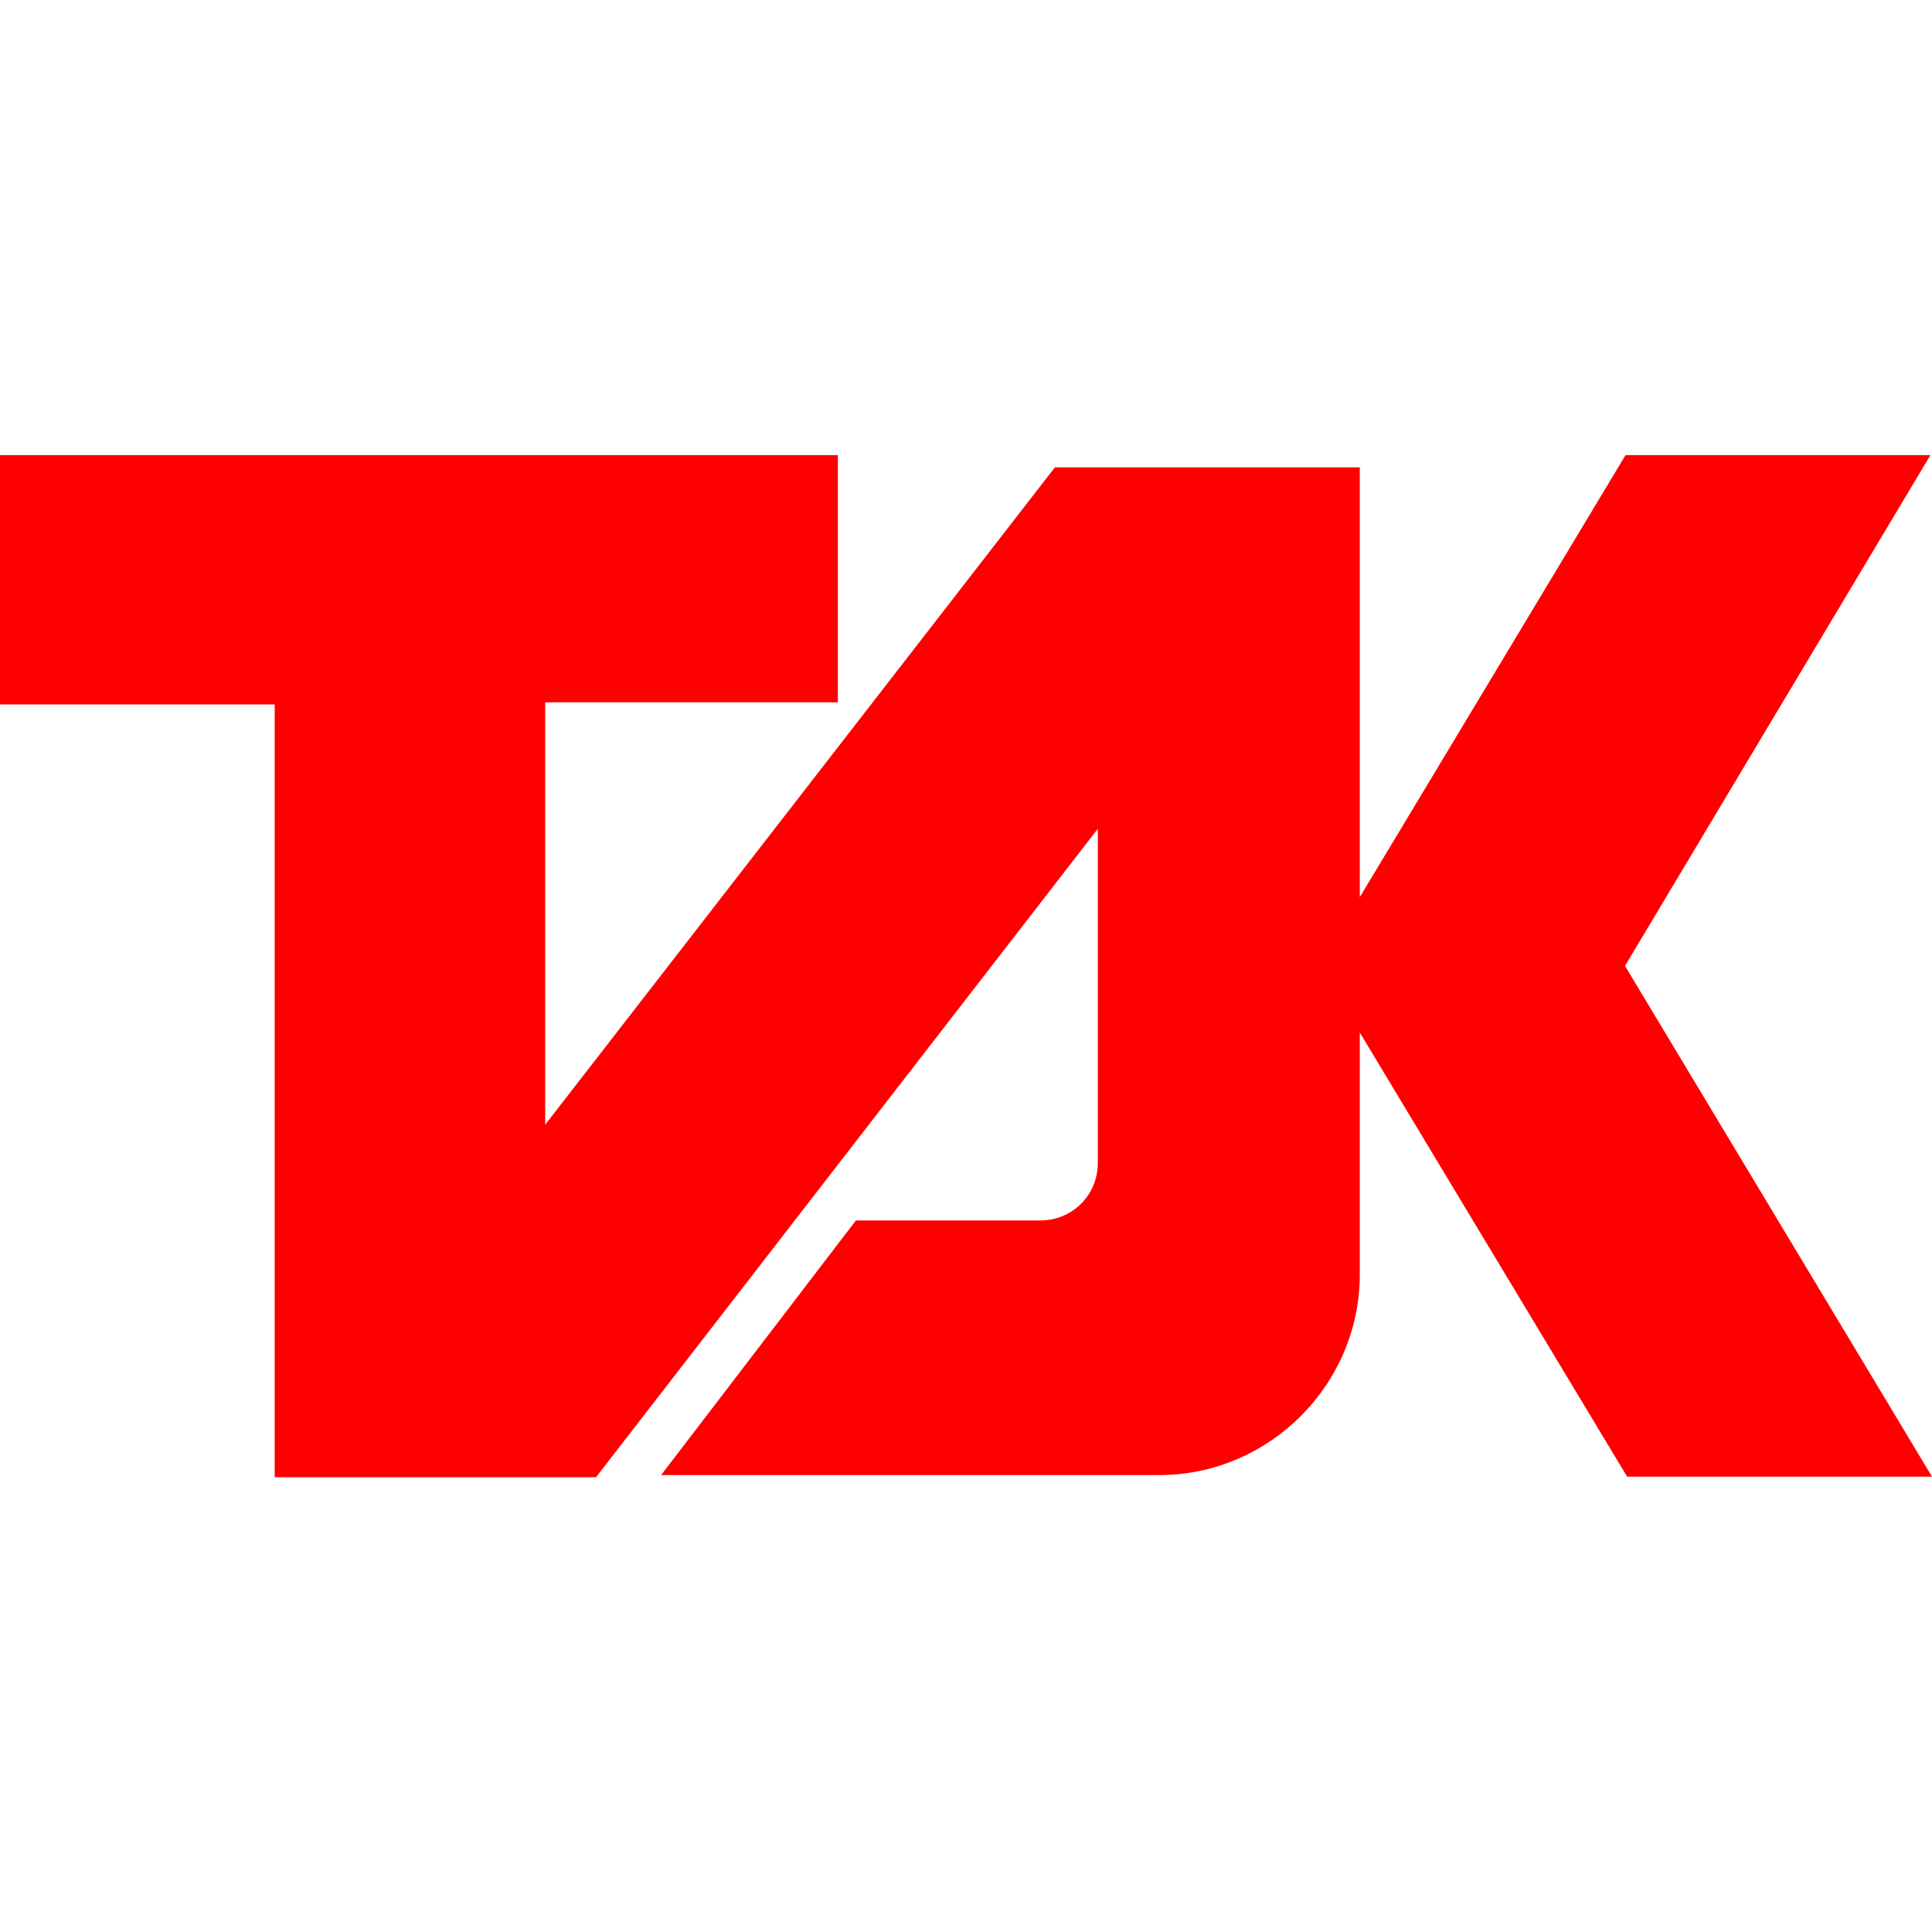 <?xml version="1.0" encoding="utf-8"?>
<!-- Generator: Adobe Illustrator 27.0.0, SVG Export Plug-In . SVG Version: 6.00 Build 0)  -->
<svg version="1.1" id="Layer_1" xmlns="http://www.w3.org/2000/svg" xmlns:xlink="http://www.w3.org/1999/xlink" x="0px" y="0px"
	 viewBox="0 0 512 512" style="enable-background:new 0 0 512 512;" xml:space="preserve">
<style type="text/css">
	.st0{fill:#FE0000;}
</style>
<g id="XMLID_1_">
	<path id="XMLID_3_" class="st0" d="M511.58,120.62h-80.8l-70.42,117.13v-113.9h-80.8L144.48,298.06V186.12h77.57v-65.51H0v66.07
		h72.8v204.8h85.15l132.98-171.84v88.51c0,8.56-6.73,15.29-15.29,15.29h-48.82l-51.62,67.47h132c29.18,0,53.16-23.99,53.16-53.16
		v-64.11l70.84,117.69H512l-81.36-135.36L511.58,120.62z"/>
</g>
</svg>
